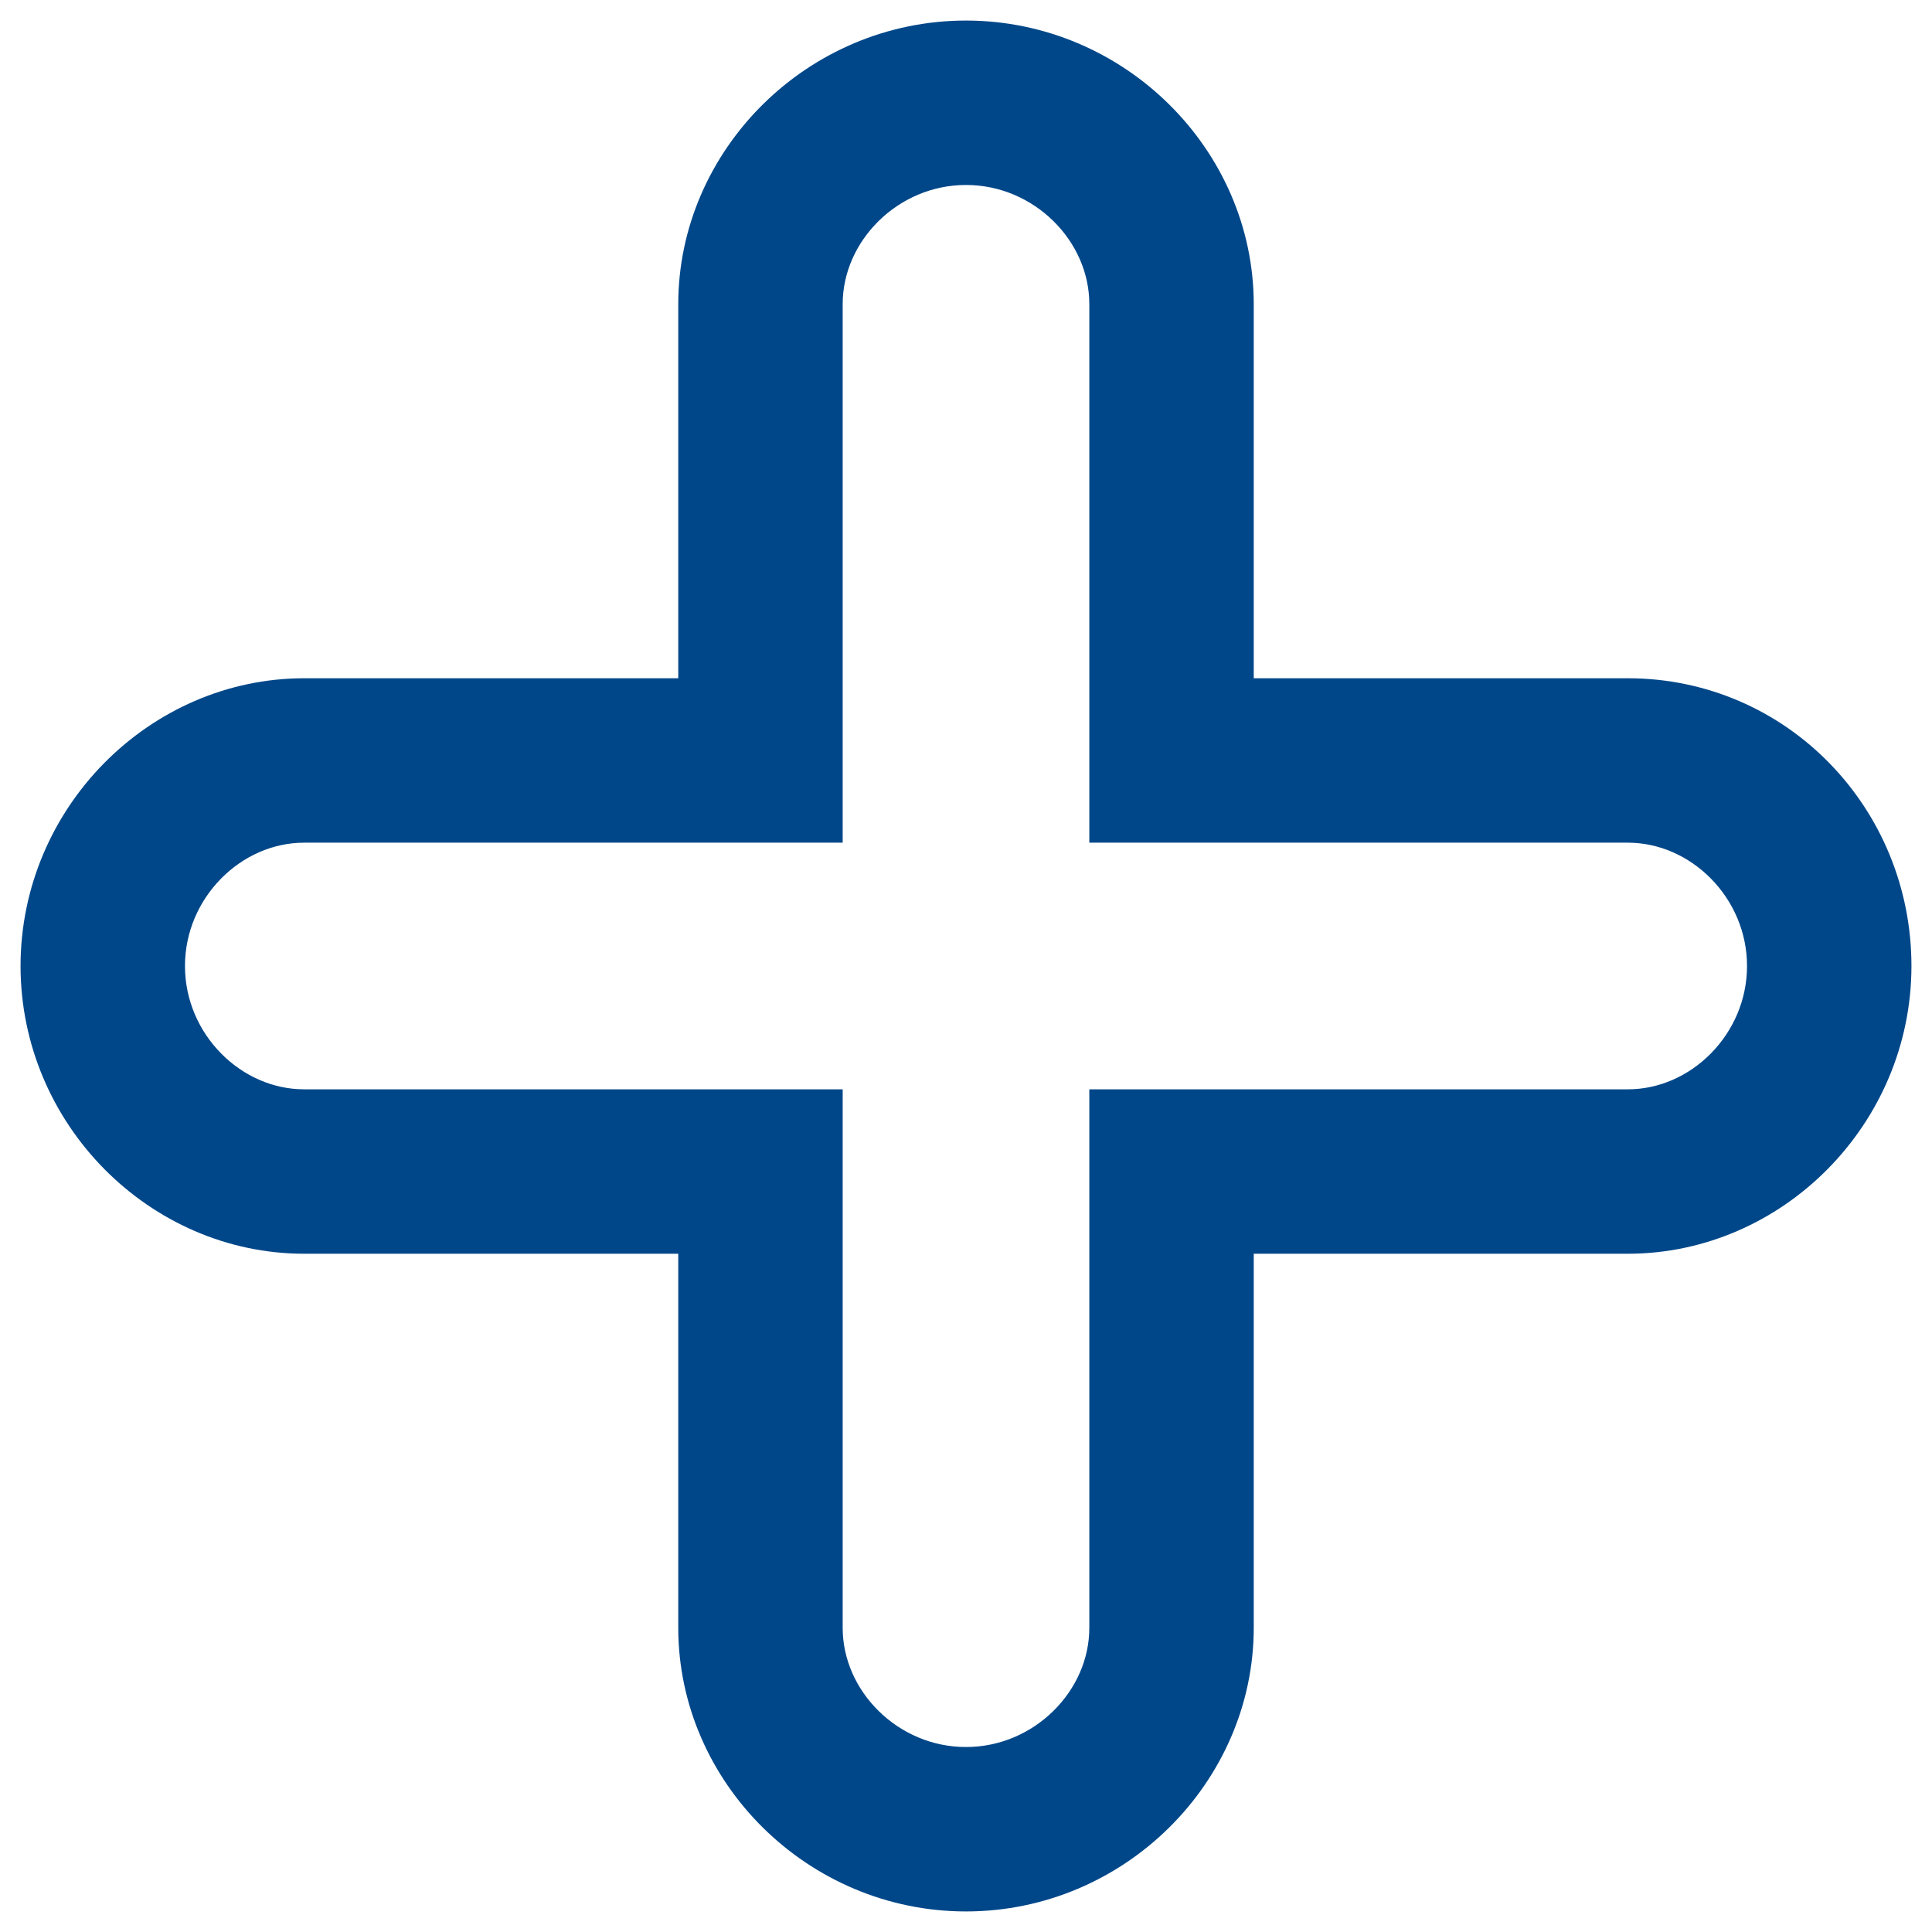 <?xml version="1.0" encoding="utf-8"?>
<!-- Generator: Adobe Illustrator 25.2.0, SVG Export Plug-In . SVG Version: 6.00 Build 0)  -->
<svg version="1.1" id="Capa_1" xmlns="http://www.w3.org/2000/svg" xmlns:xlink="http://www.w3.org/1999/xlink" x="0px" y="0px"
	 viewBox="0 0 47 47" style="enable-background:new 0 0 47 47;" xml:space="preserve">
<style type="text/css">
	.st0{fill:#004789;stroke:#004789;stroke-width:2;stroke-miterlimit:10;}
</style>
<path class="st0" d="M23.5,45.5c-3.3,0-6-2.7-6-5.9V29.5H7.4c-3.2,0-5.9-2.7-5.9-6s2.7-6,5.9-6h10.1V7.4c0-3.2,2.7-5.9,6-5.9
	s6,2.7,6,5.9v10.1h10.1c3.3,0,5.9,2.7,5.9,6s-2.7,6-5.9,6H29.5v10.1C29.5,42.8,26.8,45.5,23.5,45.5z M7.4,19.5c-2.1,0-3.9,1.8-3.9,4
	s1.8,4,3.9,4h12.1v12.1c0,2.1,1.8,3.9,4,3.9s4-1.8,4-3.9V27.5h12.1c2.1,0,3.9-1.8,3.9-4s-1.8-4-3.9-4H27.5V7.4c0-2.1-1.8-3.9-4-3.9
	s-4,1.8-4,3.9v12.1H7.4z"/>
</svg>

